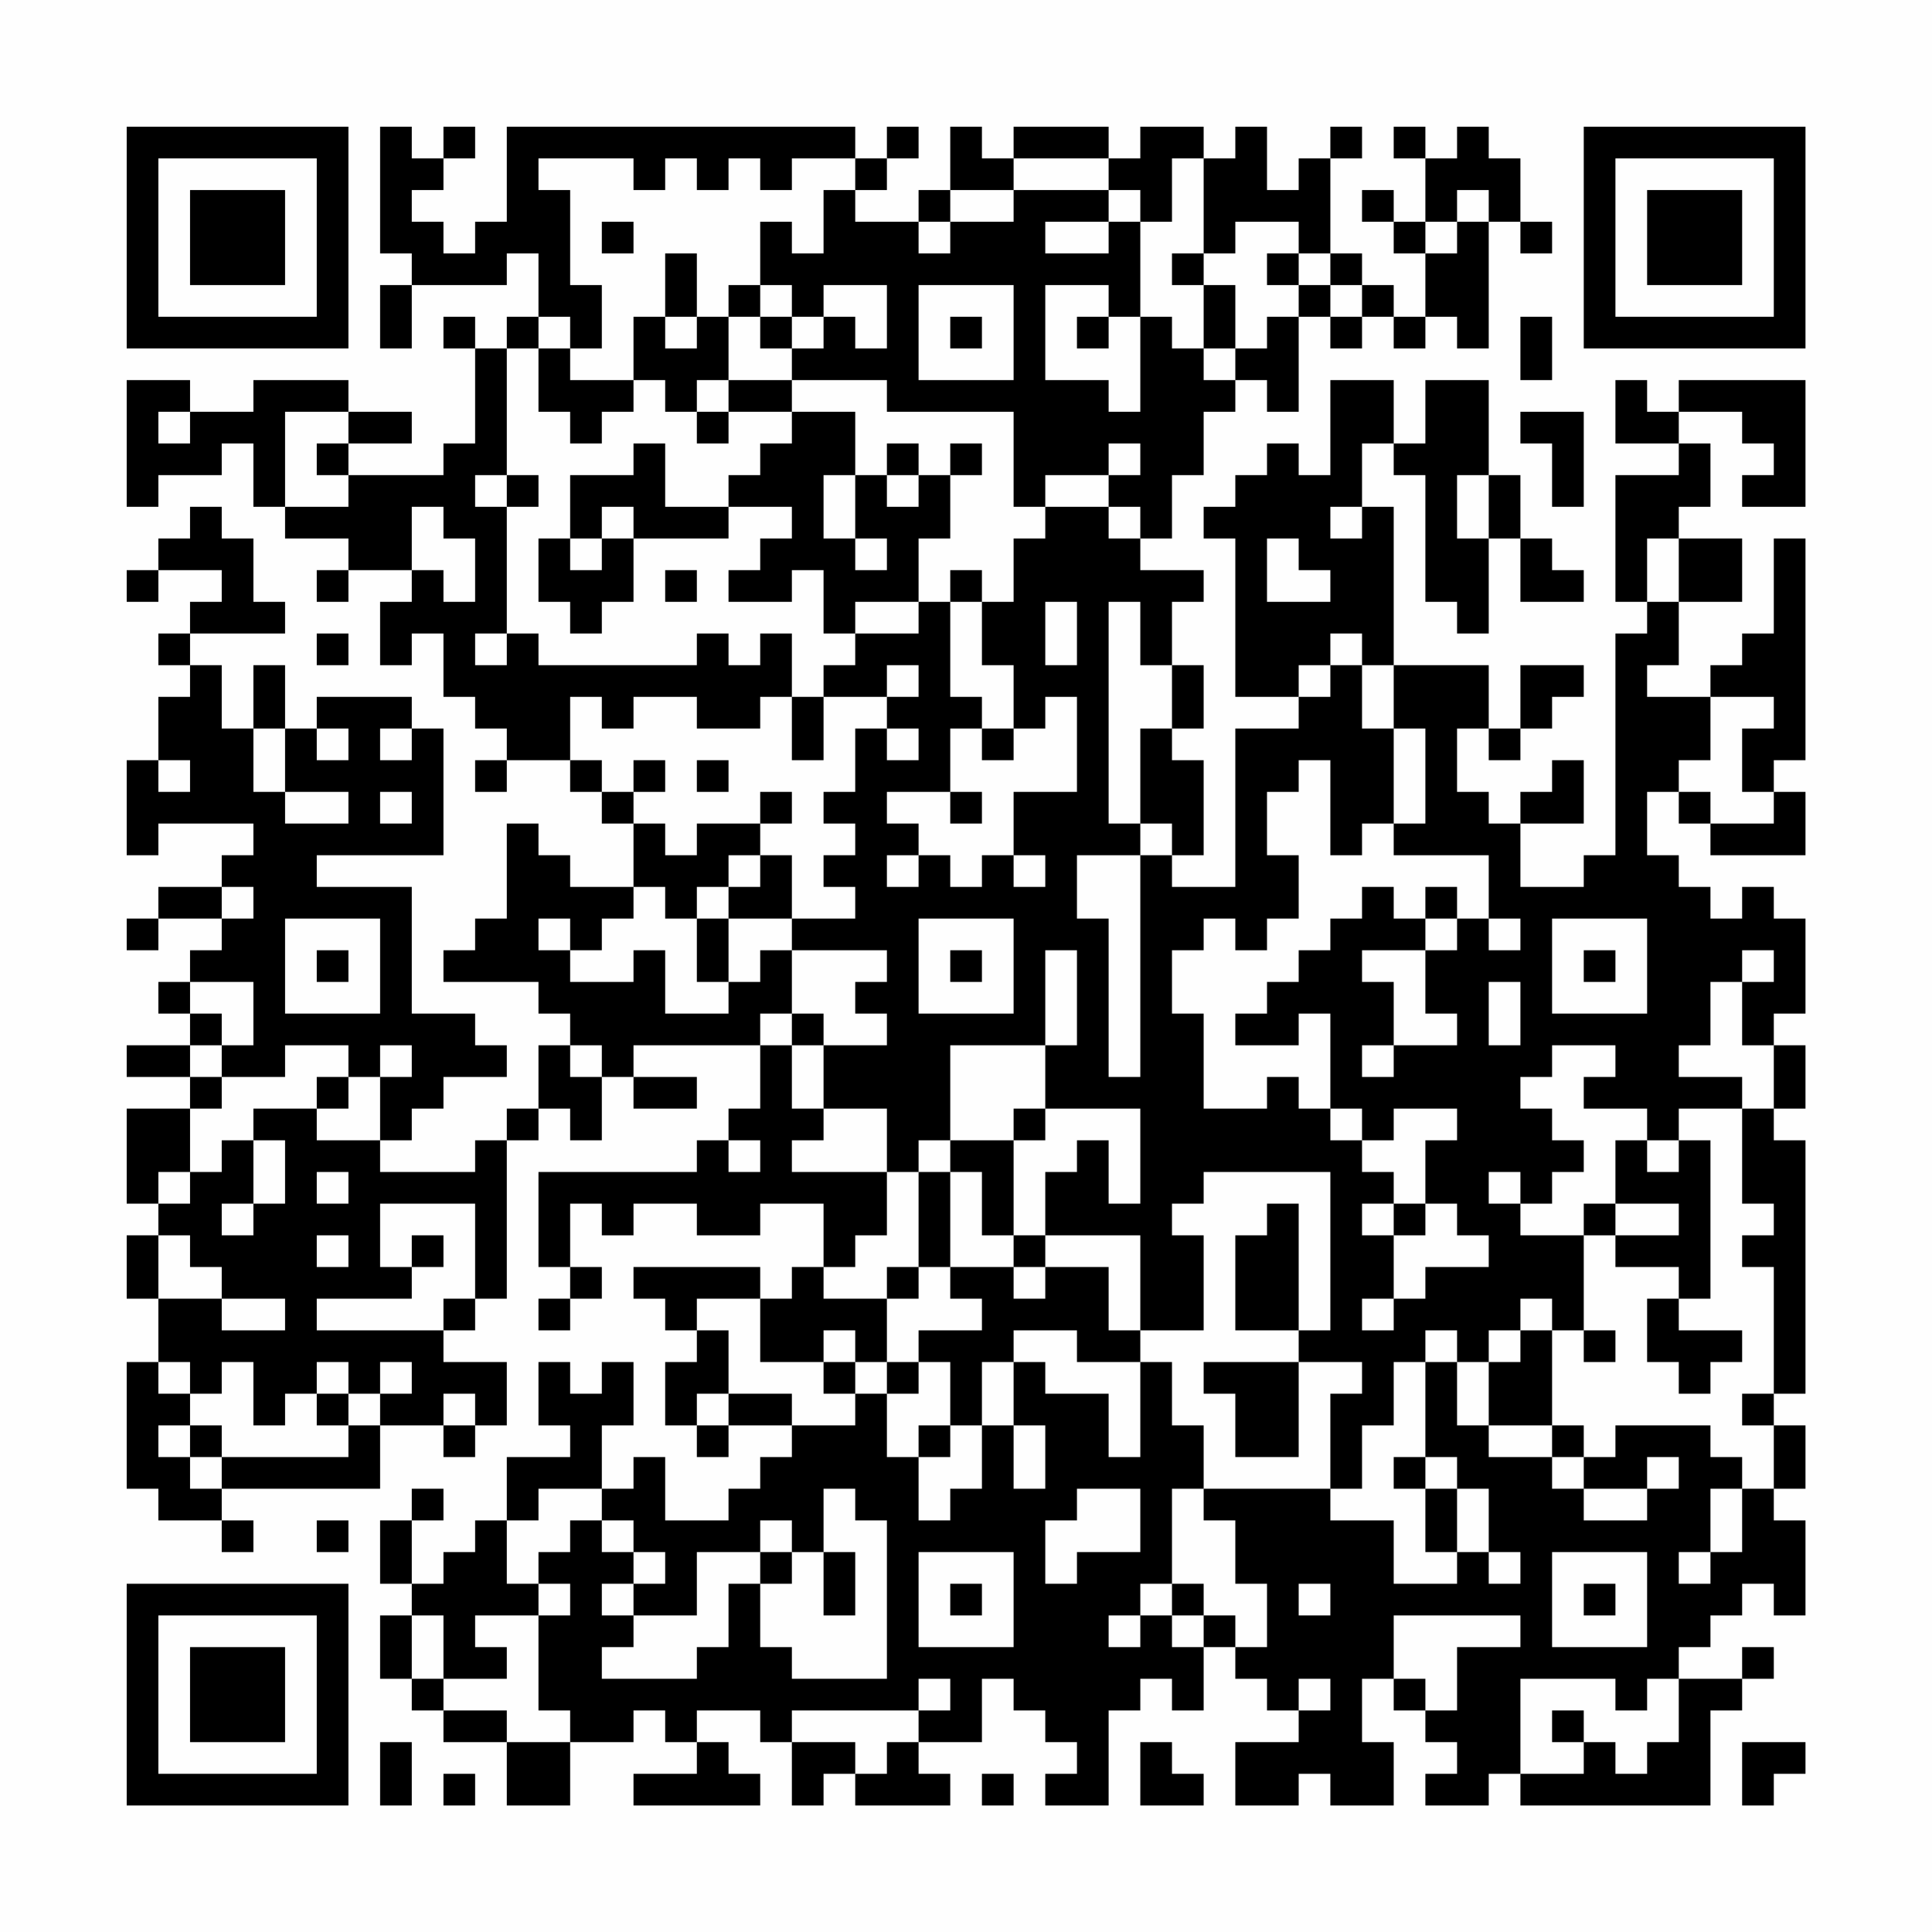 <?xml version="1.0" encoding="UTF-8"?>
<svg xmlns="http://www.w3.org/2000/svg" version="1.1" width="200" height="200" viewBox="0 0 200 200"><rect x="0" y="0" width="200" height="200" fill="#fefefe"/><g transform="scale(3.279)"><g transform="translate(4,4)"><path fill-rule="evenodd" d="M8 0L8 4L9 4L9 5L8 5L8 7L9 7L9 5L12 5L12 4L13 4L13 6L12 6L12 7L11 7L11 6L10 6L10 7L11 7L11 10L10 10L10 11L7 11L7 10L9 10L9 9L7 9L7 8L4 8L4 9L2 9L2 8L0 8L0 12L1 12L1 11L3 11L3 10L4 10L4 12L5 12L5 13L7 13L7 14L6 14L6 15L7 15L7 14L9 14L9 15L8 15L8 17L9 17L9 16L10 16L10 18L11 18L11 19L12 19L12 20L11 20L11 21L12 21L12 20L14 20L14 21L15 21L15 22L16 22L16 24L14 24L14 23L13 23L13 22L12 22L12 25L11 25L11 26L10 26L10 27L13 27L13 28L14 28L14 29L13 29L13 31L12 31L12 32L11 32L11 33L8 33L8 32L9 32L9 31L10 31L10 30L12 30L12 29L11 29L11 28L9 28L9 24L6 24L6 23L10 23L10 19L9 19L9 18L6 18L6 19L5 19L5 17L4 17L4 19L3 19L3 17L2 17L2 16L5 16L5 15L4 15L4 13L3 13L3 12L2 12L2 13L1 13L1 14L0 14L0 15L1 15L1 14L3 14L3 15L2 15L2 16L1 16L1 17L2 17L2 18L1 18L1 20L0 20L0 23L1 23L1 22L4 22L4 23L3 23L3 24L1 24L1 25L0 25L0 26L1 26L1 25L3 25L3 26L2 26L2 27L1 27L1 28L2 28L2 29L0 29L0 30L2 30L2 31L0 31L0 34L1 34L1 35L0 35L0 37L1 37L1 39L0 39L0 43L1 43L1 44L3 44L3 45L4 45L4 44L3 44L3 43L8 43L8 41L10 41L10 42L11 42L11 41L12 41L12 39L10 39L10 38L11 38L11 37L12 37L12 32L13 32L13 31L14 31L14 32L15 32L15 30L16 30L16 31L18 31L18 30L16 30L16 29L20 29L20 31L19 31L19 32L18 32L18 33L13 33L13 36L14 36L14 37L13 37L13 38L14 38L14 37L15 37L15 36L14 36L14 34L15 34L15 35L16 35L16 34L18 34L18 35L20 35L20 34L22 34L22 36L21 36L21 37L20 37L20 36L16 36L16 37L17 37L17 38L18 38L18 39L17 39L17 41L18 41L18 42L19 42L19 41L21 41L21 42L20 42L20 43L19 43L19 44L17 44L17 42L16 42L16 43L15 43L15 41L16 41L16 39L15 39L15 40L14 40L14 39L13 39L13 41L14 41L14 42L12 42L12 44L11 44L11 45L10 45L10 46L9 46L9 44L10 44L10 43L9 43L9 44L8 44L8 46L9 46L9 47L8 47L8 49L9 49L9 50L10 50L10 51L12 51L12 53L14 53L14 51L16 51L16 50L17 50L17 51L18 51L18 52L16 52L16 53L20 53L20 52L19 52L19 51L18 51L18 50L20 50L20 51L21 51L21 53L22 53L22 52L23 52L23 53L26 53L26 52L25 52L25 51L27 51L27 49L28 49L28 50L29 50L29 51L30 51L30 52L29 52L29 53L31 53L31 50L32 50L32 49L33 49L33 50L34 50L34 48L35 48L35 49L36 49L36 50L37 50L37 51L35 51L35 53L37 53L37 52L38 52L38 53L40 53L40 51L39 51L39 49L40 49L40 50L41 50L41 51L42 51L42 52L41 52L41 53L43 53L43 52L44 52L44 53L50 53L50 50L51 50L51 49L52 49L52 48L51 48L51 49L49 49L49 48L50 48L50 47L51 47L51 46L52 46L52 47L53 47L53 44L52 44L52 43L53 43L53 41L52 41L52 40L53 40L53 32L52 32L52 31L53 31L53 29L52 29L52 28L53 28L53 25L52 25L52 24L51 24L51 25L50 25L50 24L49 24L49 23L48 23L48 21L49 21L49 22L50 22L50 23L53 23L53 21L52 21L52 20L53 20L53 13L52 13L52 16L51 16L51 17L50 17L50 18L48 18L48 17L49 17L49 15L51 15L51 13L49 13L49 12L50 12L50 10L49 10L49 9L51 9L51 10L52 10L52 11L51 11L51 12L53 12L53 8L49 8L49 9L48 9L48 8L47 8L47 10L49 10L49 11L47 11L47 15L48 15L48 16L47 16L47 23L46 23L46 24L44 24L44 22L46 22L46 20L45 20L45 21L44 21L44 22L43 22L43 21L42 21L42 19L43 19L43 20L44 20L44 19L45 19L45 18L46 18L46 17L44 17L44 19L43 19L43 17L40 17L40 12L39 12L39 10L40 10L40 11L41 11L41 15L42 15L42 16L43 16L43 13L44 13L44 15L46 15L46 14L45 14L45 13L44 13L44 11L43 11L43 8L41 8L41 10L40 10L40 8L38 8L38 11L37 11L37 10L36 10L36 11L35 11L35 12L34 12L34 13L35 13L35 18L37 18L37 19L35 19L35 24L33 24L33 23L34 23L34 20L33 20L33 19L34 19L34 17L33 17L33 15L34 15L34 14L32 14L32 13L33 13L33 11L34 11L34 9L35 9L35 8L36 8L36 9L37 9L37 6L38 6L38 7L39 7L39 6L40 6L40 7L41 7L41 6L42 6L42 7L43 7L43 3L44 3L44 4L45 4L45 3L44 3L44 1L43 1L43 0L42 0L42 1L41 1L41 0L40 0L40 1L41 1L41 3L40 3L40 2L39 2L39 3L40 3L40 4L41 4L41 6L40 6L40 5L39 5L39 4L38 4L38 1L39 1L39 0L38 0L38 1L37 1L37 2L36 2L36 0L35 0L35 1L34 1L34 0L32 0L32 1L31 1L31 0L28 0L28 1L27 1L27 0L26 0L26 2L25 2L25 3L23 3L23 2L24 2L24 1L25 1L25 0L24 0L24 1L23 1L23 0L12 0L12 3L11 3L11 4L10 4L10 3L9 3L9 2L10 2L10 1L11 1L11 0L10 0L10 1L9 1L9 0ZM13 1L13 2L14 2L14 5L15 5L15 7L14 7L14 6L13 6L13 7L12 7L12 11L11 11L11 12L12 12L12 16L11 16L11 17L12 17L12 16L13 16L13 17L18 17L18 16L19 16L19 17L20 17L20 16L21 16L21 18L20 18L20 19L18 19L18 18L16 18L16 19L15 19L15 18L14 18L14 20L15 20L15 21L16 21L16 22L17 22L17 23L18 23L18 22L20 22L20 23L19 23L19 24L18 24L18 25L17 25L17 24L16 24L16 25L15 25L15 26L14 26L14 25L13 25L13 26L14 26L14 27L16 27L16 26L17 26L17 28L19 28L19 27L20 27L20 26L21 26L21 28L20 28L20 29L21 29L21 31L22 31L22 32L21 32L21 33L24 33L24 35L23 35L23 36L22 36L22 37L24 37L24 39L23 39L23 38L22 38L22 39L20 39L20 37L18 37L18 38L19 38L19 40L18 40L18 41L19 41L19 40L21 40L21 41L23 41L23 40L24 40L24 42L25 42L25 44L26 44L26 43L27 43L27 41L28 41L28 43L29 43L29 41L28 41L28 39L29 39L29 40L31 40L31 42L32 42L32 39L33 39L33 41L34 41L34 43L33 43L33 46L32 46L32 47L31 47L31 48L32 48L32 47L33 47L33 48L34 48L34 47L35 47L35 48L36 48L36 46L35 46L35 44L34 44L34 43L38 43L38 44L40 44L40 46L42 46L42 45L43 45L43 46L44 46L44 45L43 45L43 43L42 43L42 42L41 42L41 39L42 39L42 41L43 41L43 42L45 42L45 43L46 43L46 44L48 44L48 43L49 43L49 42L48 42L48 43L46 43L46 42L47 42L47 41L50 41L50 42L51 42L51 43L50 43L50 45L49 45L49 46L50 46L50 45L51 45L51 43L52 43L52 41L51 41L51 40L52 40L52 36L51 36L51 35L52 35L52 34L51 34L51 31L52 31L52 29L51 29L51 27L52 27L52 26L51 26L51 27L50 27L50 29L49 29L49 30L51 30L51 31L49 31L49 32L48 32L48 31L46 31L46 30L47 30L47 29L45 29L45 30L44 30L44 31L45 31L45 32L46 32L46 33L45 33L45 34L44 34L44 33L43 33L43 34L44 34L44 35L46 35L46 38L45 38L45 37L44 37L44 38L43 38L43 39L42 39L42 38L41 38L41 39L40 39L40 41L39 41L39 43L38 43L38 40L39 40L39 39L37 39L37 38L38 38L38 33L34 33L34 34L33 34L33 35L34 35L34 38L32 38L32 35L29 35L29 33L30 33L30 32L31 32L31 34L32 34L32 31L29 31L29 29L30 29L30 26L29 26L29 29L26 29L26 32L25 32L25 33L24 33L24 31L22 31L22 29L24 29L24 28L23 28L23 27L24 27L24 26L21 26L21 25L23 25L23 24L22 24L22 23L23 23L23 22L22 22L22 21L23 21L23 19L24 19L24 20L25 20L25 19L24 19L24 18L25 18L25 17L24 17L24 18L22 18L22 17L23 17L23 16L25 16L25 15L26 15L26 18L27 18L27 19L26 19L26 21L24 21L24 22L25 22L25 23L24 23L24 24L25 24L25 23L26 23L26 24L27 24L27 23L28 23L28 24L29 24L29 23L28 23L28 21L30 21L30 18L29 18L29 19L28 19L28 17L27 17L27 15L28 15L28 13L29 13L29 12L31 12L31 13L32 13L32 12L31 12L31 11L32 11L32 10L31 10L31 11L29 11L29 12L28 12L28 9L24 9L24 8L21 8L21 7L22 7L22 6L23 6L23 7L24 7L24 5L22 5L22 6L21 6L21 5L20 5L20 3L21 3L21 4L22 4L22 2L23 2L23 1L21 1L21 2L20 2L20 1L19 1L19 2L18 2L18 1L17 1L17 2L16 2L16 1ZM28 1L28 2L26 2L26 3L25 3L25 4L26 4L26 3L28 3L28 2L31 2L31 3L29 3L29 4L31 4L31 3L32 3L32 6L31 6L31 5L29 5L29 8L31 8L31 9L32 9L32 6L33 6L33 7L34 7L34 8L35 8L35 7L36 7L36 6L37 6L37 5L38 5L38 6L39 6L39 5L38 5L38 4L37 4L37 3L35 3L35 4L34 4L34 1L33 1L33 3L32 3L32 2L31 2L31 1ZM42 2L42 3L41 3L41 4L42 4L42 3L43 3L43 2ZM15 3L15 4L16 4L16 3ZM17 4L17 6L16 6L16 8L14 8L14 7L13 7L13 9L14 9L14 10L15 10L15 9L16 9L16 8L17 8L17 9L18 9L18 10L19 10L19 9L21 9L21 10L20 10L20 11L19 11L19 12L17 12L17 10L16 10L16 11L14 11L14 13L13 13L13 15L14 15L14 16L15 16L15 15L16 15L16 13L19 13L19 12L21 12L21 13L20 13L20 14L19 14L19 15L21 15L21 14L22 14L22 16L23 16L23 15L25 15L25 13L26 13L26 11L27 11L27 10L26 10L26 11L25 11L25 10L24 10L24 11L23 11L23 9L21 9L21 8L19 8L19 6L20 6L20 7L21 7L21 6L20 6L20 5L19 5L19 6L18 6L18 4ZM33 4L33 5L34 5L34 7L35 7L35 5L34 5L34 4ZM36 4L36 5L37 5L37 4ZM25 5L25 8L28 8L28 5ZM17 6L17 7L18 7L18 6ZM26 6L26 7L27 7L27 6ZM30 6L30 7L31 7L31 6ZM44 6L44 8L45 8L45 6ZM18 8L18 9L19 9L19 8ZM1 9L1 10L2 10L2 9ZM5 9L5 12L7 12L7 11L6 11L6 10L7 10L7 9ZM44 9L44 10L45 10L45 12L46 12L46 9ZM12 11L12 12L13 12L13 11ZM22 11L22 13L23 13L23 14L24 14L24 13L23 13L23 11ZM24 11L24 12L25 12L25 11ZM42 11L42 13L43 13L43 11ZM9 12L9 14L10 14L10 15L11 15L11 13L10 13L10 12ZM15 12L15 13L14 13L14 14L15 14L15 13L16 13L16 12ZM38 12L38 13L39 13L39 12ZM36 13L36 15L38 15L38 14L37 14L37 13ZM48 13L48 15L49 15L49 13ZM17 14L17 15L18 15L18 14ZM26 14L26 15L27 15L27 14ZM29 15L29 17L30 17L30 15ZM31 15L31 22L32 22L32 23L30 23L30 25L31 25L31 30L32 30L32 23L33 23L33 22L32 22L32 19L33 19L33 17L32 17L32 15ZM6 16L6 17L7 17L7 16ZM38 16L38 17L37 17L37 18L38 18L38 17L39 17L39 19L40 19L40 22L39 22L39 23L38 23L38 20L37 20L37 21L36 21L36 23L37 23L37 25L36 25L36 26L35 26L35 25L34 25L34 26L33 26L33 28L34 28L34 31L36 31L36 30L37 30L37 31L38 31L38 32L39 32L39 33L40 33L40 34L39 34L39 35L40 35L40 37L39 37L39 38L40 38L40 37L41 37L41 36L43 36L43 35L42 35L42 34L41 34L41 32L42 32L42 31L40 31L40 32L39 32L39 31L38 31L38 28L37 28L37 29L35 29L35 28L36 28L36 27L37 27L37 26L38 26L38 25L39 25L39 24L40 24L40 25L41 25L41 26L39 26L39 27L40 27L40 29L39 29L39 30L40 30L40 29L42 29L42 28L41 28L41 26L42 26L42 25L43 25L43 26L44 26L44 25L43 25L43 23L40 23L40 22L41 22L41 19L40 19L40 17L39 17L39 16ZM21 18L21 20L22 20L22 18ZM50 18L50 20L49 20L49 21L50 21L50 22L52 22L52 21L51 21L51 19L52 19L52 18ZM4 19L4 21L5 21L5 22L7 22L7 21L5 21L5 19ZM6 19L6 20L7 20L7 19ZM8 19L8 20L9 20L9 19ZM27 19L27 20L28 20L28 19ZM1 20L1 21L2 21L2 20ZM16 20L16 21L17 21L17 20ZM18 20L18 21L19 21L19 20ZM8 21L8 22L9 22L9 21ZM20 21L20 22L21 22L21 21ZM26 21L26 22L27 22L27 21ZM20 23L20 24L19 24L19 25L18 25L18 27L19 27L19 25L21 25L21 23ZM3 24L3 25L4 25L4 24ZM41 24L41 25L42 25L42 24ZM5 25L5 28L8 28L8 25ZM25 25L25 28L28 28L28 25ZM45 25L45 28L48 28L48 25ZM6 26L6 27L7 27L7 26ZM26 26L26 27L27 27L27 26ZM46 26L46 27L47 27L47 26ZM2 27L2 28L3 28L3 29L2 29L2 30L3 30L3 31L2 31L2 33L1 33L1 34L2 34L2 33L3 33L3 32L4 32L4 34L3 34L3 35L4 35L4 34L5 34L5 32L4 32L4 31L6 31L6 32L8 32L8 30L9 30L9 29L8 29L8 30L7 30L7 29L5 29L5 30L3 30L3 29L4 29L4 27ZM43 27L43 29L44 29L44 27ZM21 28L21 29L22 29L22 28ZM14 29L14 30L15 30L15 29ZM6 30L6 31L7 31L7 30ZM28 31L28 32L26 32L26 33L25 33L25 36L24 36L24 37L25 37L25 36L26 36L26 37L27 37L27 38L25 38L25 39L24 39L24 40L25 40L25 39L26 39L26 41L25 41L25 42L26 42L26 41L27 41L27 39L28 39L28 38L30 38L30 39L32 39L32 38L31 38L31 36L29 36L29 35L28 35L28 32L29 32L29 31ZM19 32L19 33L20 33L20 32ZM47 32L47 34L46 34L46 35L47 35L47 36L49 36L49 37L48 37L48 39L49 39L49 40L50 40L50 39L51 39L51 38L49 38L49 37L50 37L50 32L49 32L49 33L48 33L48 32ZM6 33L6 34L7 34L7 33ZM26 33L26 36L28 36L28 37L29 37L29 36L28 36L28 35L27 35L27 33ZM8 34L8 36L9 36L9 37L6 37L6 38L10 38L10 37L11 37L11 34ZM36 34L36 35L35 35L35 38L37 38L37 34ZM40 34L40 35L41 35L41 34ZM47 34L47 35L49 35L49 34ZM1 35L1 37L3 37L3 38L5 38L5 37L3 37L3 36L2 36L2 35ZM6 35L6 36L7 36L7 35ZM9 35L9 36L10 36L10 35ZM44 38L44 39L43 39L43 41L45 41L45 42L46 42L46 41L45 41L45 38ZM46 38L46 39L47 39L47 38ZM1 39L1 40L2 40L2 41L1 41L1 42L2 42L2 43L3 43L3 42L7 42L7 41L8 41L8 40L9 40L9 39L8 39L8 40L7 40L7 39L6 39L6 40L5 40L5 41L4 41L4 39L3 39L3 40L2 40L2 39ZM22 39L22 40L23 40L23 39ZM34 39L34 40L35 40L35 42L37 42L37 39ZM6 40L6 41L7 41L7 40ZM10 40L10 41L11 41L11 40ZM2 41L2 42L3 42L3 41ZM40 42L40 43L41 43L41 45L42 45L42 43L41 43L41 42ZM13 43L13 44L12 44L12 46L13 46L13 47L11 47L11 48L12 48L12 49L10 49L10 47L9 47L9 49L10 49L10 50L12 50L12 51L14 51L14 50L13 50L13 47L14 47L14 46L13 46L13 45L14 45L14 44L15 44L15 45L16 45L16 46L15 46L15 47L16 47L16 48L15 48L15 49L18 49L18 48L19 48L19 46L20 46L20 48L21 48L21 49L24 49L24 44L23 44L23 43L22 43L22 45L21 45L21 44L20 44L20 45L18 45L18 47L16 47L16 46L17 46L17 45L16 45L16 44L15 44L15 43ZM30 43L30 44L29 44L29 46L30 46L30 45L32 45L32 43ZM6 44L6 45L7 45L7 44ZM20 45L20 46L21 46L21 45ZM22 45L22 47L23 47L23 45ZM25 45L25 48L28 48L28 45ZM45 45L45 48L48 48L48 45ZM26 46L26 47L27 47L27 46ZM33 46L33 47L34 47L34 46ZM37 46L37 47L38 47L38 46ZM46 46L46 47L47 47L47 46ZM40 47L40 49L41 49L41 50L42 50L42 48L44 48L44 47ZM25 49L25 50L21 50L21 51L23 51L23 52L24 52L24 51L25 51L25 50L26 50L26 49ZM37 49L37 50L38 50L38 49ZM44 49L44 52L46 52L46 51L47 51L47 52L48 52L48 51L49 51L49 49L48 49L48 50L47 50L47 49ZM45 50L45 51L46 51L46 50ZM8 51L8 53L9 53L9 51ZM32 51L32 53L34 53L34 52L33 52L33 51ZM51 51L51 53L52 53L52 52L53 52L53 51ZM10 52L10 53L11 53L11 52ZM27 52L27 53L28 53L28 52ZM0 0L0 7L7 7L7 0ZM1 1L1 6L6 6L6 1ZM2 2L2 5L5 5L5 2ZM46 0L46 7L53 7L53 0ZM47 1L47 6L52 6L52 1ZM48 2L48 5L51 5L51 2ZM0 46L0 53L7 53L7 46ZM1 47L1 52L6 52L6 47ZM2 48L2 51L5 51L5 48Z" fill="#000000"/></g></g></svg>
